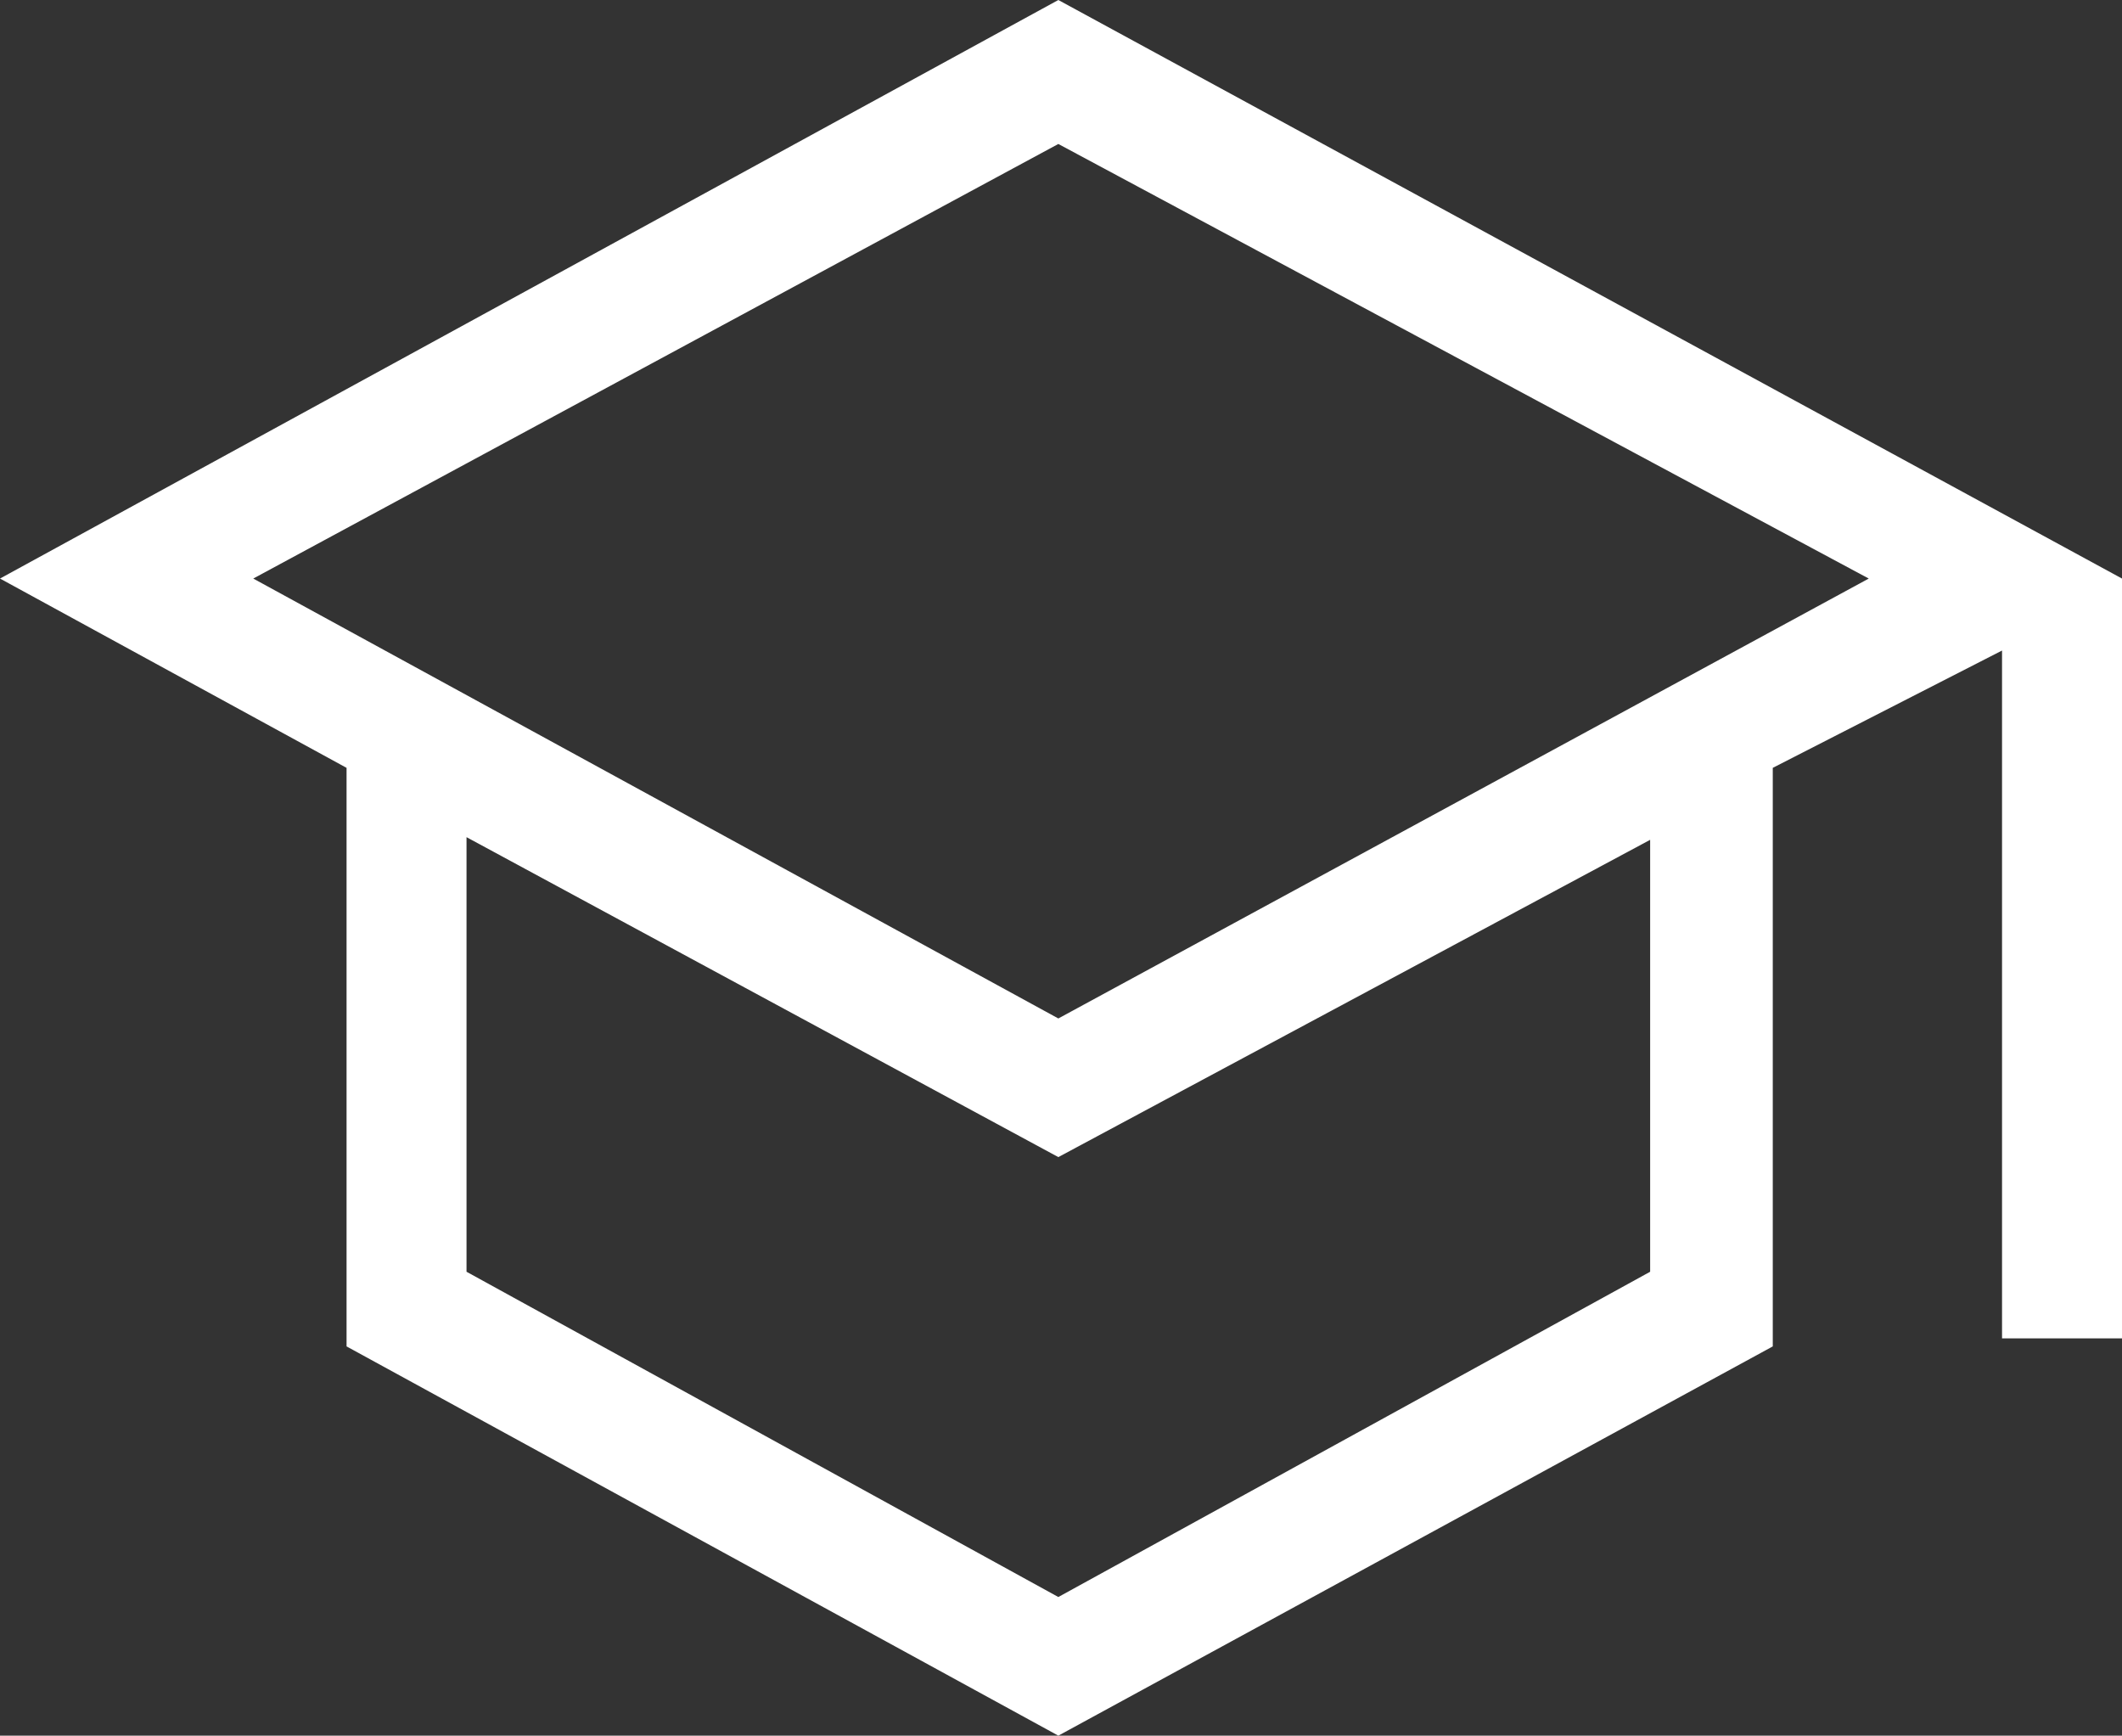 <?xml version="1.0" encoding="UTF-8"?><svg id="Layer_2" xmlns="http://www.w3.org/2000/svg" viewBox="0 0 39.8 32.55"><rect x="0" y="0" width="39.8" height="32.55" fill="#333333" stroke="none"/><defs><style>.cls-1{fill:#fff;}</style></defs><g id="Layer_1-2"><path class="cls-1" d="M19.85,32.55l-13.35-7.3V14.4L0,10.85,19.85,0l19.95,10.85v14.25h-2.25V12.2l-4.3,2.2v10.85l-13.4,7.3Zm0-13.45l15.2-8.25L19.85,2.7,4.75,10.85l15.1,8.25Zm0,10.85l11.1-6.1V15.75l-11.1,5.95-11.1-6v8.15l11.1,6.1Z"/></g></svg>